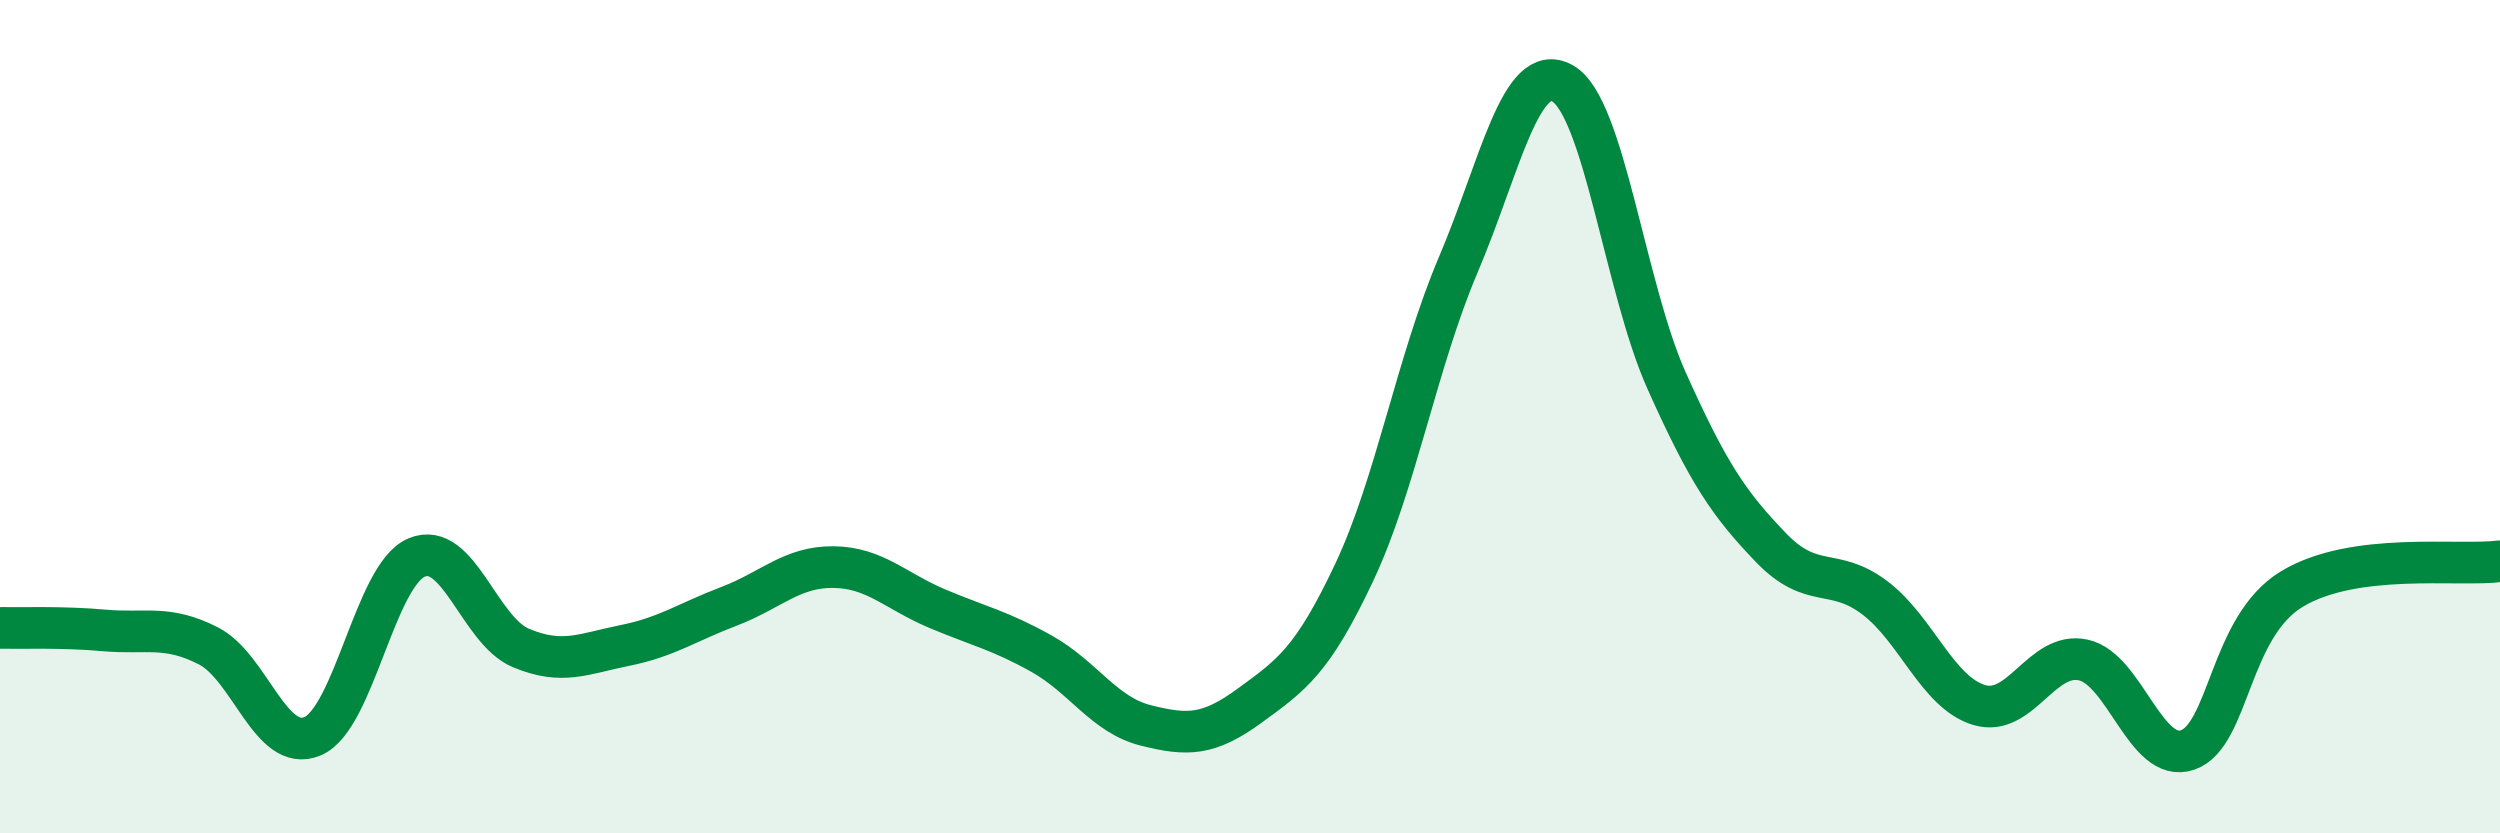 
    <svg width="60" height="20" viewBox="0 0 60 20" xmlns="http://www.w3.org/2000/svg">
      <path
        d="M 0,15.07 C 0.5,15.08 1.5,15.04 2.5,15.13 C 3.5,15.22 4,14.99 5,15.5 C 6,16.01 6.5,18.09 7.5,17.67 C 8.5,17.25 9,13.8 10,13.38 C 11,12.96 11.5,15.13 12.5,15.55 C 13.5,15.97 14,15.69 15,15.49 C 16,15.29 16.5,14.93 17.5,14.55 C 18.5,14.17 19,13.6 20,13.61 C 21,13.62 21.5,14.19 22.5,14.61 C 23.5,15.03 24,15.13 25,15.69 C 26,16.25 26.5,17.16 27.5,17.41 C 28.5,17.66 29,17.66 30,16.93 C 31,16.2 31.5,15.86 32.5,13.74 C 33.5,11.62 34,8.7 35,6.35 C 36,4 36.5,1.44 37.5,2 C 38.5,2.56 39,6.91 40,9.14 C 41,11.37 41.5,12.1 42.5,13.14 C 43.5,14.18 44,13.59 45,14.35 C 46,15.11 46.5,16.62 47.5,16.92 C 48.5,17.22 49,15.62 50,15.84 C 51,16.06 51.5,18.34 52.5,18 C 53.5,17.66 53.5,15.05 55,14.14 C 56.5,13.23 59,13.6 60,13.47L60 20L0 20Z"
        fill="#008740"
        opacity="0.1"
        stroke-linecap="round"
        stroke-linejoin="round"
      />
      <path
        d="M 0,15.07 C 0.5,15.08 1.5,15.04 2.5,15.13 C 3.5,15.22 4,14.99 5,15.5 C 6,16.01 6.5,18.09 7.5,17.67 C 8.5,17.25 9,13.8 10,13.38 C 11,12.96 11.5,15.13 12.5,15.55 C 13.5,15.97 14,15.69 15,15.49 C 16,15.29 16.5,14.93 17.5,14.55 C 18.5,14.17 19,13.6 20,13.61 C 21,13.62 21.5,14.19 22.5,14.61 C 23.5,15.03 24,15.13 25,15.69 C 26,16.25 26.5,17.16 27.5,17.41 C 28.5,17.66 29,17.66 30,16.93 C 31,16.2 31.5,15.86 32.5,13.74 C 33.5,11.62 34,8.7 35,6.35 C 36,4 36.5,1.44 37.5,2 C 38.5,2.56 39,6.91 40,9.14 C 41,11.37 41.5,12.1 42.5,13.14 C 43.5,14.18 44,13.59 45,14.35 C 46,15.11 46.5,16.62 47.5,16.92 C 48.5,17.22 49,15.62 50,15.84 C 51,16.06 51.5,18.34 52.5,18 C 53.5,17.66 53.5,15.05 55,14.14 C 56.5,13.23 59,13.6 60,13.47"
        stroke="#008740"
        stroke-width="1"
        fill="none"
        stroke-linecap="round"
        stroke-linejoin="round"
      />
    </svg>
  
